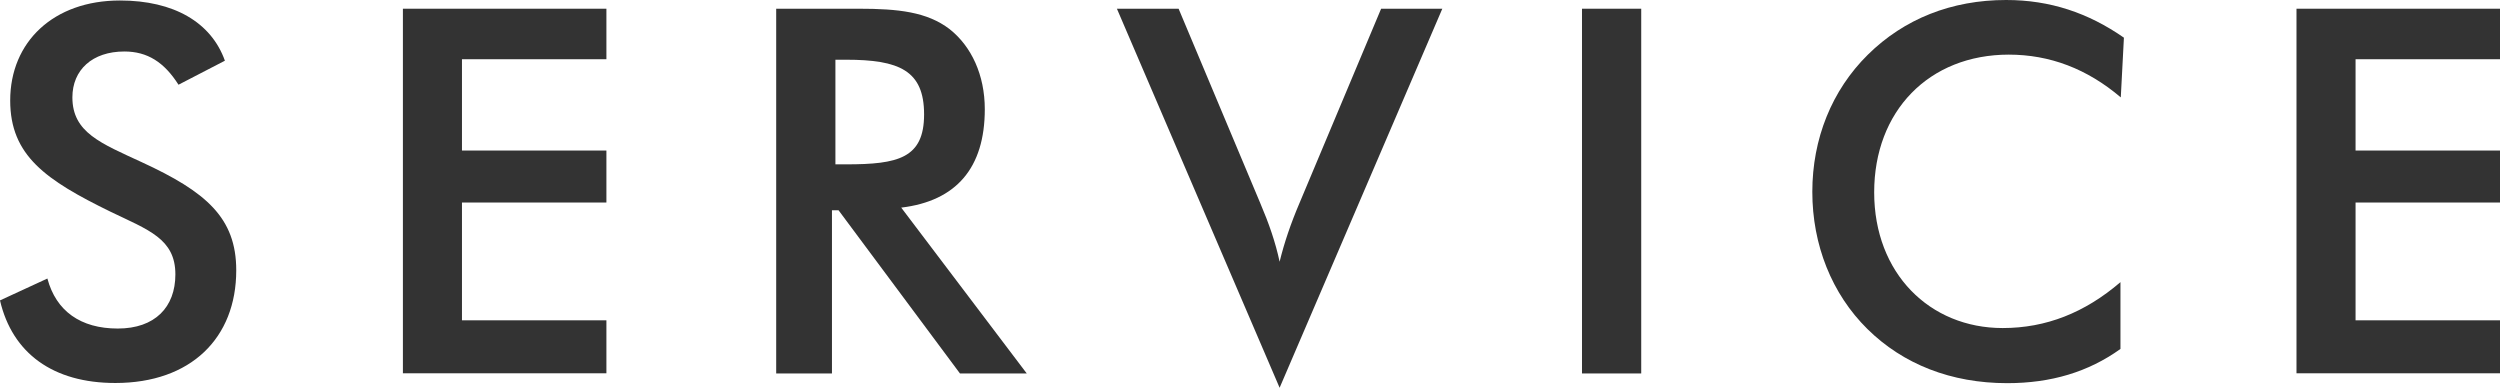 <?xml version="1.0" encoding="UTF-8"?>
<svg id="_イヤー_2" data-name="レイヤー 2" xmlns="http://www.w3.org/2000/svg" width="151.96" height="23.56" viewBox="0 0 151.96 23.56">
  <defs>
    <style>
      .cls-1 {
        fill: #333;
      }
    </style>
  </defs>
  <g id="_キスト" data-name="テキスト">
    <g>
      <path class="cls-1" d="M2.88,16.93c.53,1.98,2.02,3.04,4.28,3.04s3.5-1.3,3.5-3.29c0-2.17-1.64-2.7-3.94-3.81C2.79,10.95,.62,9.46,.62,6.11,.62,2.54,3.26,.03,7.29,.03,10.57,.03,12.84,1.36,13.67,3.69l-2.82,1.46c-.87-1.37-1.89-2.02-3.29-2.02-1.95,0-3.16,1.12-3.16,2.79,0,2.14,1.74,2.79,4.22,3.94,3.91,1.8,5.74,3.38,5.74,6.57,0,4.12-2.76,6.85-7.35,6.85-3.78,0-6.26-1.8-7.01-5.02l2.88-1.33Z"/>
      <path class="cls-1" d="M24.49,.53h12.37V3.6h-8.78v5.55h8.78v3.16h-8.78v7.16h8.78v3.22h-12.37V.53Z"/>
      <path class="cls-1" d="M50.56,22.7h-3.38V.53h5.02c2.39,0,4.15,.19,5.52,1.24,1.33,1.05,2.14,2.79,2.14,4.87,0,3.57-1.74,5.58-5.08,5.98l7.63,10.08h-4.06l-7.38-9.92h-.4v9.92Zm.87-12.71c3.16,0,4.74-.37,4.74-3.04s-1.52-3.32-4.74-3.32h-.65v6.36h.65Z"/>
      <path class="cls-1" d="M67.89,.53h3.75l4.96,11.81c.53,1.24,.93,2.39,1.18,3.57,.28-1.15,.68-2.33,1.21-3.57L83.95,.53h3.72l-9.89,23.04L67.89,.53Z"/>
      <path class="cls-1" d="M96.16,.53h3.6V22.7h-3.6V.53Z"/>
      <path class="cls-1" d="M122.11,3.32c-4.87,0-8.19,3.44-8.19,8.37s3.38,8.25,7.81,8.25c2.64,0,4.99-.93,7.16-2.79v4.06c-1.95,1.4-4.22,2.08-6.88,2.08-3.41,0-6.33-1.15-8.5-3.29-2.17-2.14-3.35-5.12-3.35-8.34s1.18-6.17,3.38-8.34c2.2-2.17,5.08-3.32,8.4-3.32,2.67,0,4.99,.78,7.16,2.29l-.19,3.63c-2.05-1.74-4.31-2.6-6.82-2.6Z"/>
      <path class="cls-1" d="M139.59,.53h12.37V3.6h-8.78v5.55h8.78v3.16h-8.78v7.16h8.78v3.22h-12.37V.53Z"/>
    </g>
  </g>
</svg>